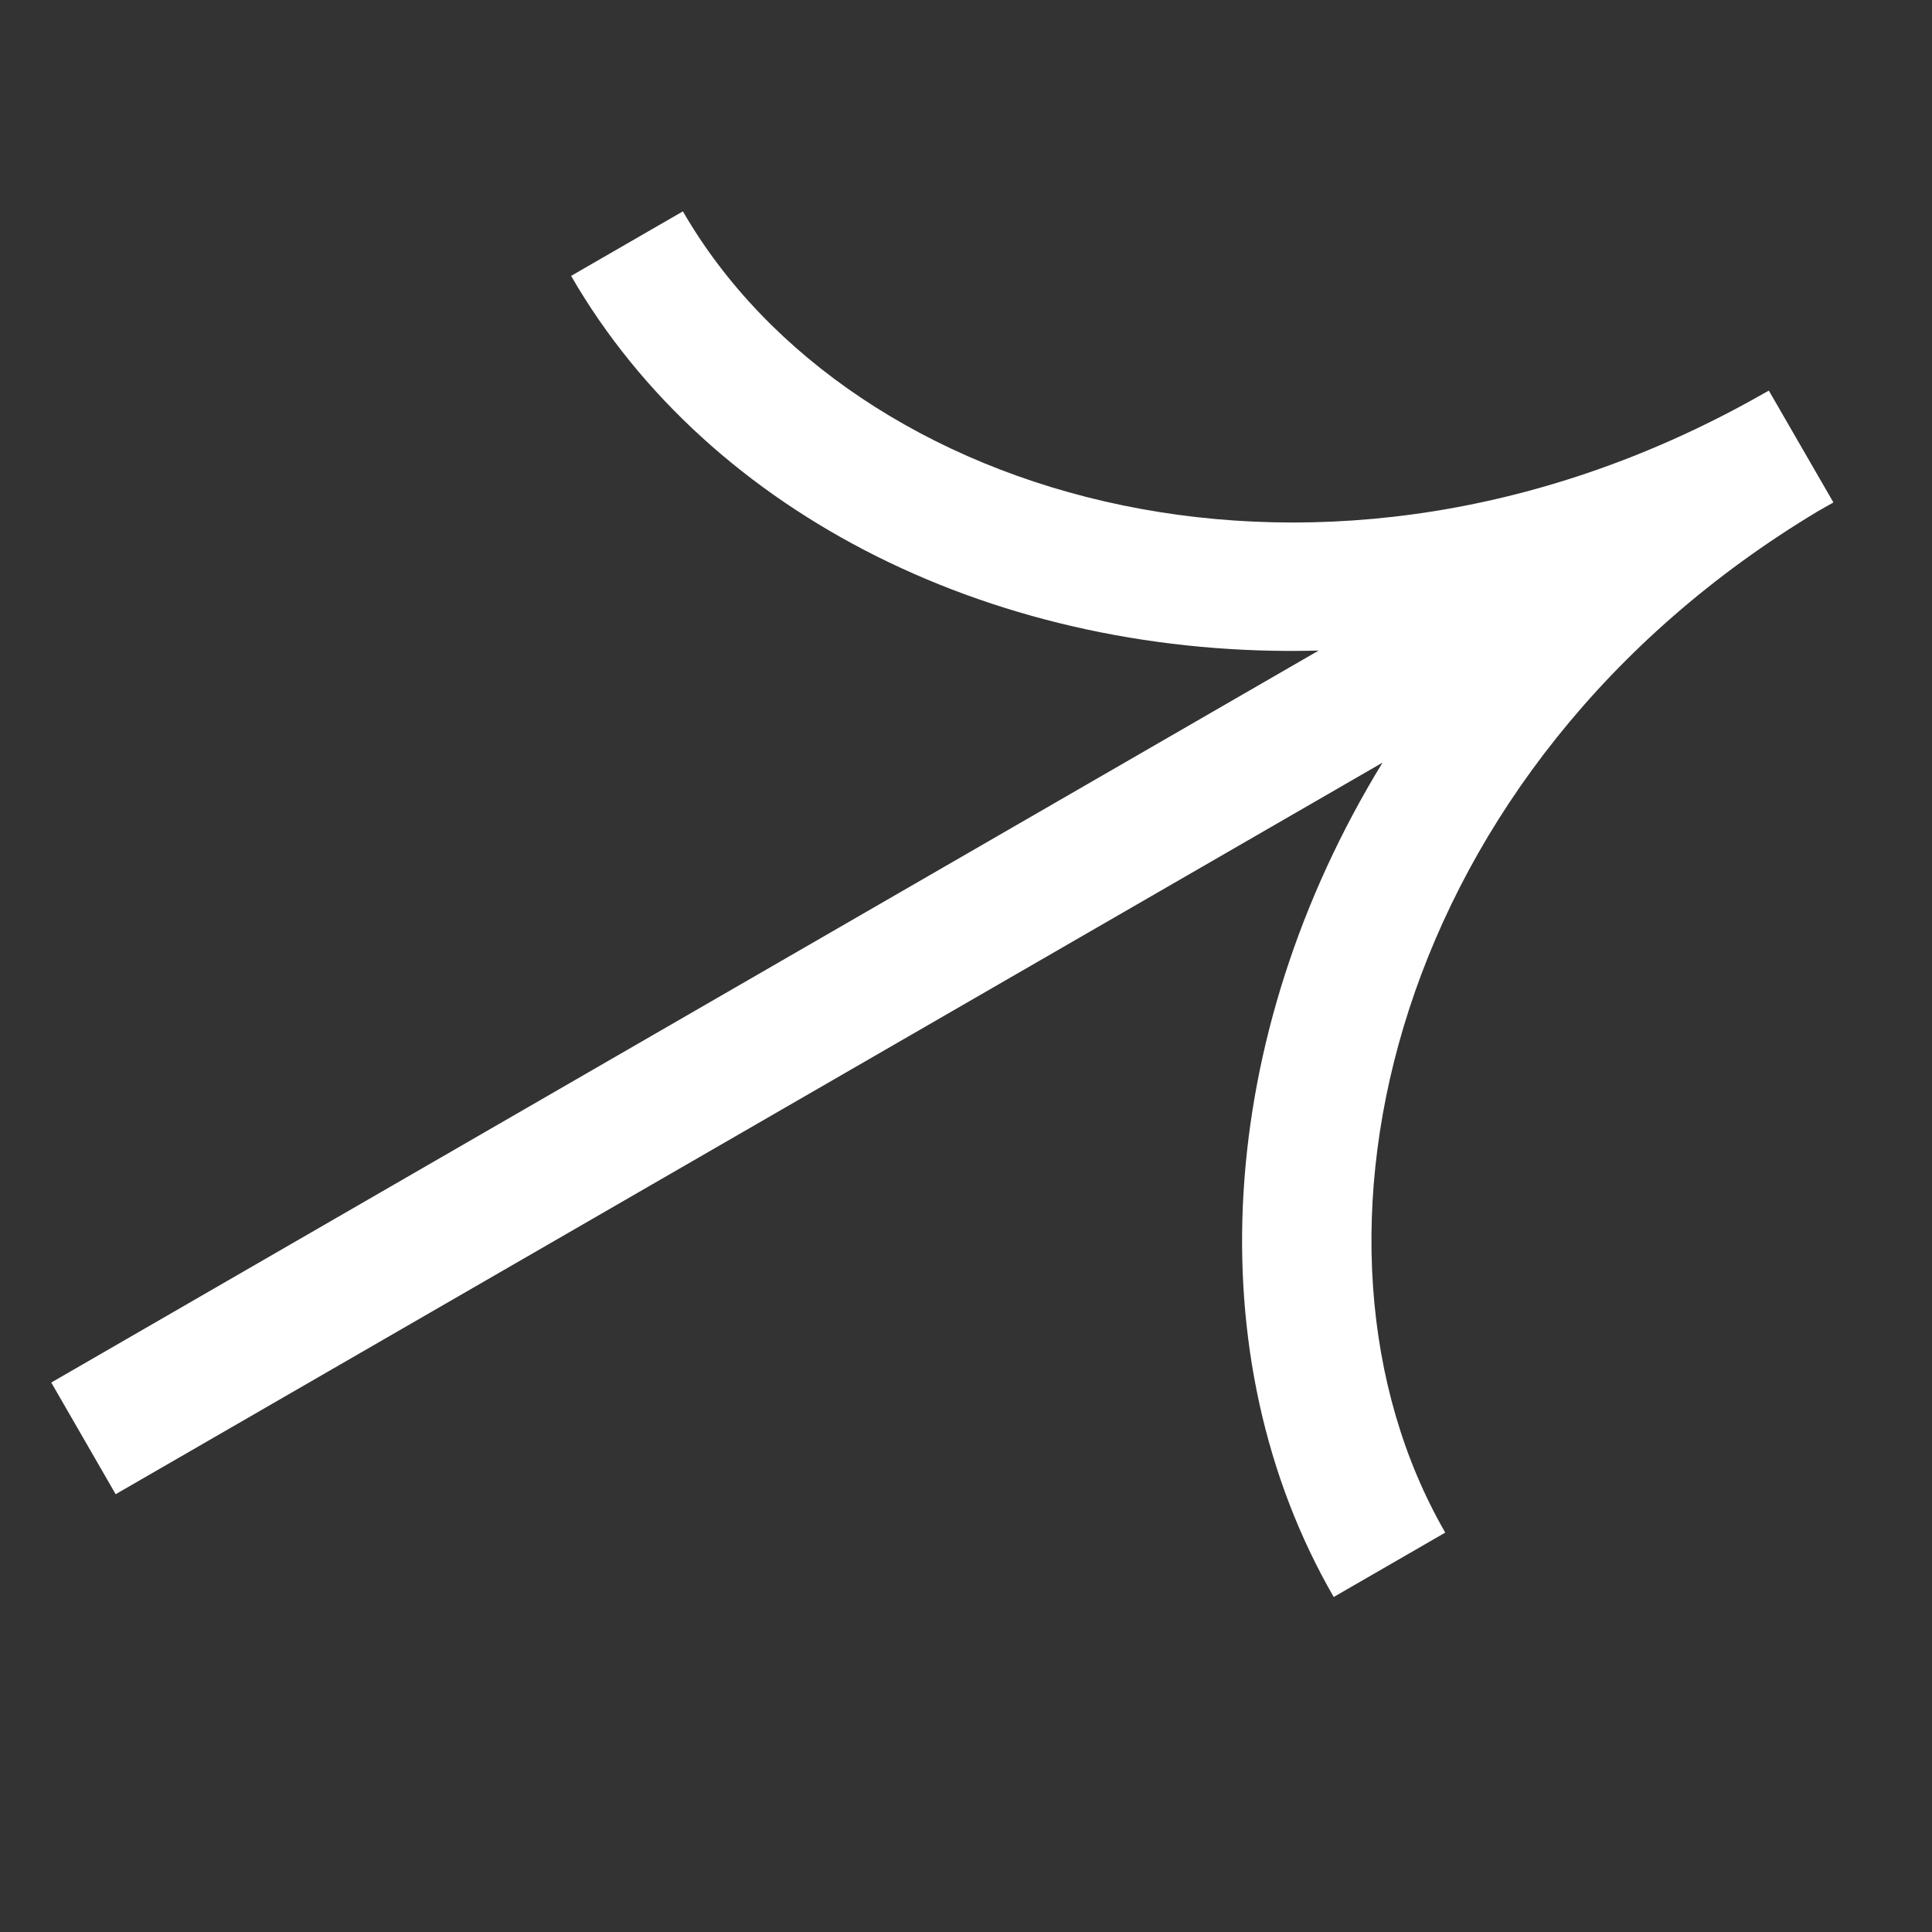 <svg width="15" height="15" viewBox="0 0 15 15" fill="none" xmlns="http://www.w3.org/2000/svg">
<rect x="0" y="0" width="15" height="15" fill="#333333" stroke="none"/>
<path d="M13.733 3.034L13.734 3.034L14.234 3.9L14.232 3.9L14.233 3.902L14.118 3.967C10.808 5.95 9.922 9.649 11.221 11.899L10.355 12.399C9.278 10.534 9.439 8.037 10.734 5.921L0.898 11.601L0.398 10.734L10.238 5.051C7.757 5.117 5.512 4.008 4.434 2.142L5.302 1.641C6.61 3.908 10.3 4.989 13.693 3.055C13.706 3.048 13.72 3.04 13.733 3.033L13.733 3.034Z" fill="white"/>
</svg>
